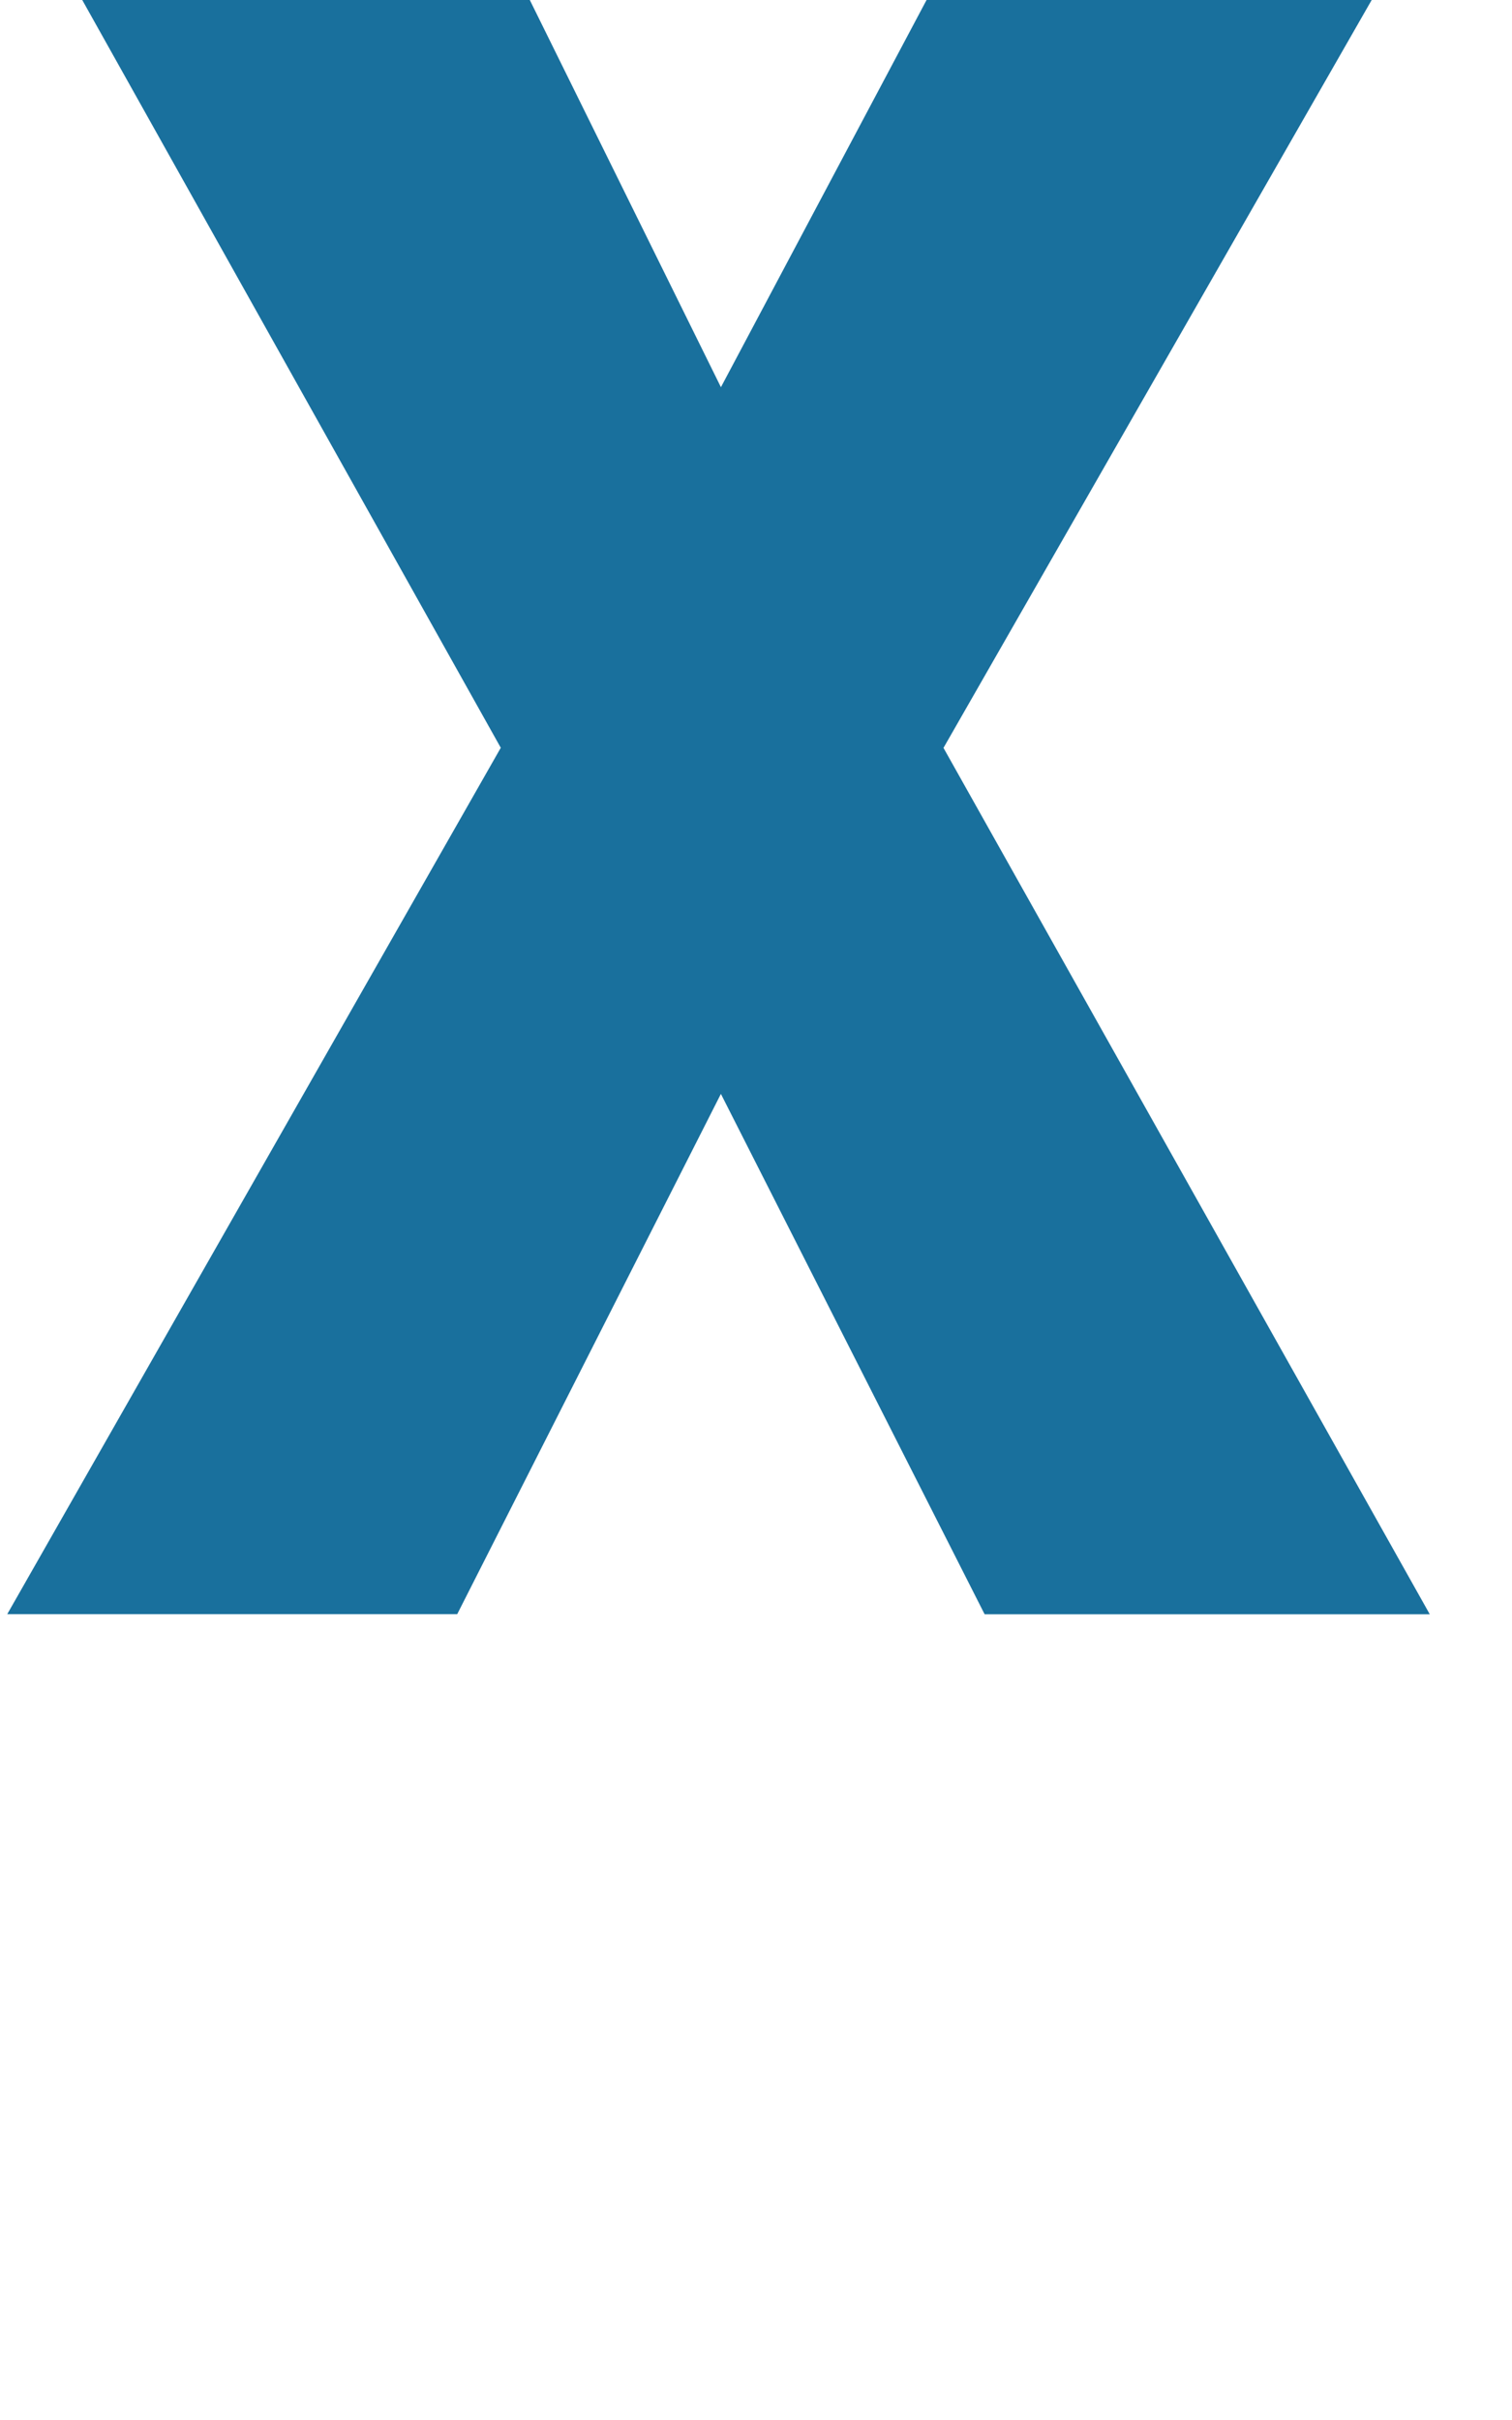 <svg viewBox="0 0 15 24" xmlns="http://www.w3.org/2000/svg" fill-rule="evenodd" clip-rule="evenodd" stroke-linejoin="round" stroke-miterlimit="1.414"><path d="M7.152 10.849l2.616 5.16h4.416L9.36 7.417 13.608 0H9.192l-2.04 3.84L5.256 0H.816l4.152 7.416-4.896 8.592h4.464l2.616-5.16z" fill="#006193" fill-rule="nonzero" opacity=".9"/></svg>